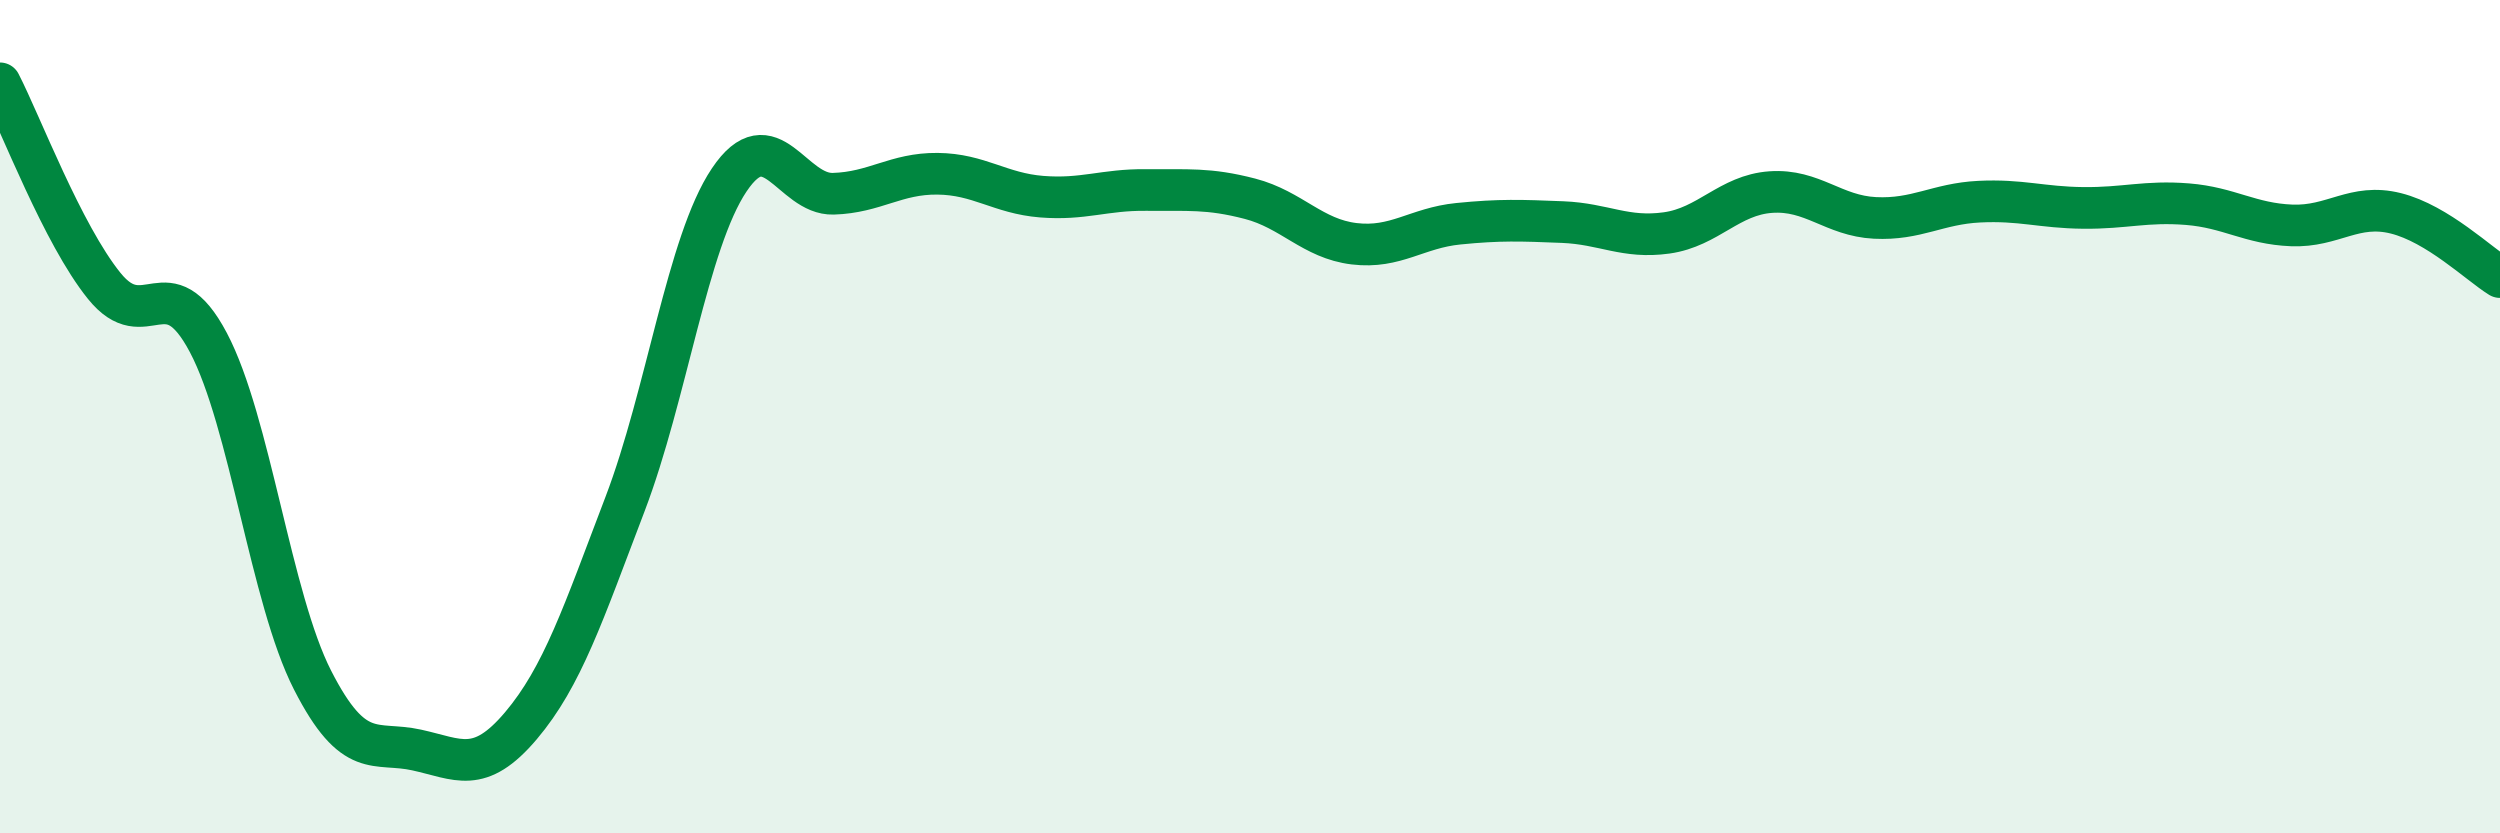 
    <svg width="60" height="20" viewBox="0 0 60 20" xmlns="http://www.w3.org/2000/svg">
      <path
        d="M 0,2 C 0.5,2.97 1.5,5.62 2.5,6.86 C 3.5,8.1 4,6.33 5,8.22 C 6,10.11 6.5,14.36 7.5,16.32 C 8.5,18.28 9,17.78 10,18 C 11,18.22 11.5,18.6 12.5,17.42 C 13.5,16.24 14,14.72 15,12.1 C 16,9.48 16.5,5.81 17.5,4.32 C 18.5,2.83 19,4.68 20,4.65 C 21,4.62 21.5,4.16 22.5,4.17 C 23.5,4.18 24,4.64 25,4.72 C 26,4.8 26.5,4.55 27.5,4.56 C 28.5,4.57 29,4.51 30,4.77 C 31,5.03 31.5,5.73 32.5,5.85 C 33.5,5.97 34,5.47 35,5.37 C 36,5.27 36.5,5.29 37.5,5.33 C 38.5,5.37 39,5.73 40,5.59 C 41,5.45 41.5,4.68 42.5,4.61 C 43.5,4.54 44,5.18 45,5.23 C 46,5.28 46.5,4.89 47.5,4.84 C 48.5,4.79 49,4.98 50,4.99 C 51,5 51.5,4.82 52.5,4.9 C 53.5,4.98 54,5.37 55,5.41 C 56,5.45 56.5,4.87 57.5,5.12 C 58.5,5.37 59.5,6.34 60,6.65L60 20L0 20Z"
        fill="#008740"
        opacity="0.1"
        stroke-linecap="round"
        stroke-linejoin="round"
      />
      <path
        d="M 0,2 C 0.5,2.97 1.5,5.62 2.5,6.86 C 3.5,8.1 4,6.33 5,8.22 C 6,10.11 6.5,14.36 7.5,16.32 C 8.5,18.28 9,17.78 10,18 C 11,18.22 11.5,18.6 12.5,17.42 C 13.5,16.24 14,14.72 15,12.1 C 16,9.48 16.5,5.81 17.5,4.32 C 18.5,2.83 19,4.68 20,4.65 C 21,4.62 21.5,4.16 22.5,4.17 C 23.5,4.18 24,4.64 25,4.72 C 26,4.8 26.5,4.55 27.5,4.56 C 28.5,4.57 29,4.51 30,4.77 C 31,5.03 31.5,5.73 32.5,5.85 C 33.5,5.97 34,5.47 35,5.37 C 36,5.27 36.5,5.29 37.5,5.33 C 38.5,5.37 39,5.73 40,5.59 C 41,5.45 41.5,4.68 42.5,4.61 C 43.5,4.54 44,5.18 45,5.23 C 46,5.28 46.5,4.89 47.5,4.84 C 48.5,4.79 49,4.98 50,4.99 C 51,5 51.5,4.82 52.5,4.9 C 53.5,4.98 54,5.37 55,5.41 C 56,5.45 56.5,4.87 57.5,5.12 C 58.5,5.37 59.5,6.34 60,6.65"
        stroke="#008740"
        stroke-width="1"
        fill="none"
        stroke-linecap="round"
        stroke-linejoin="round"
      />
    </svg>
  